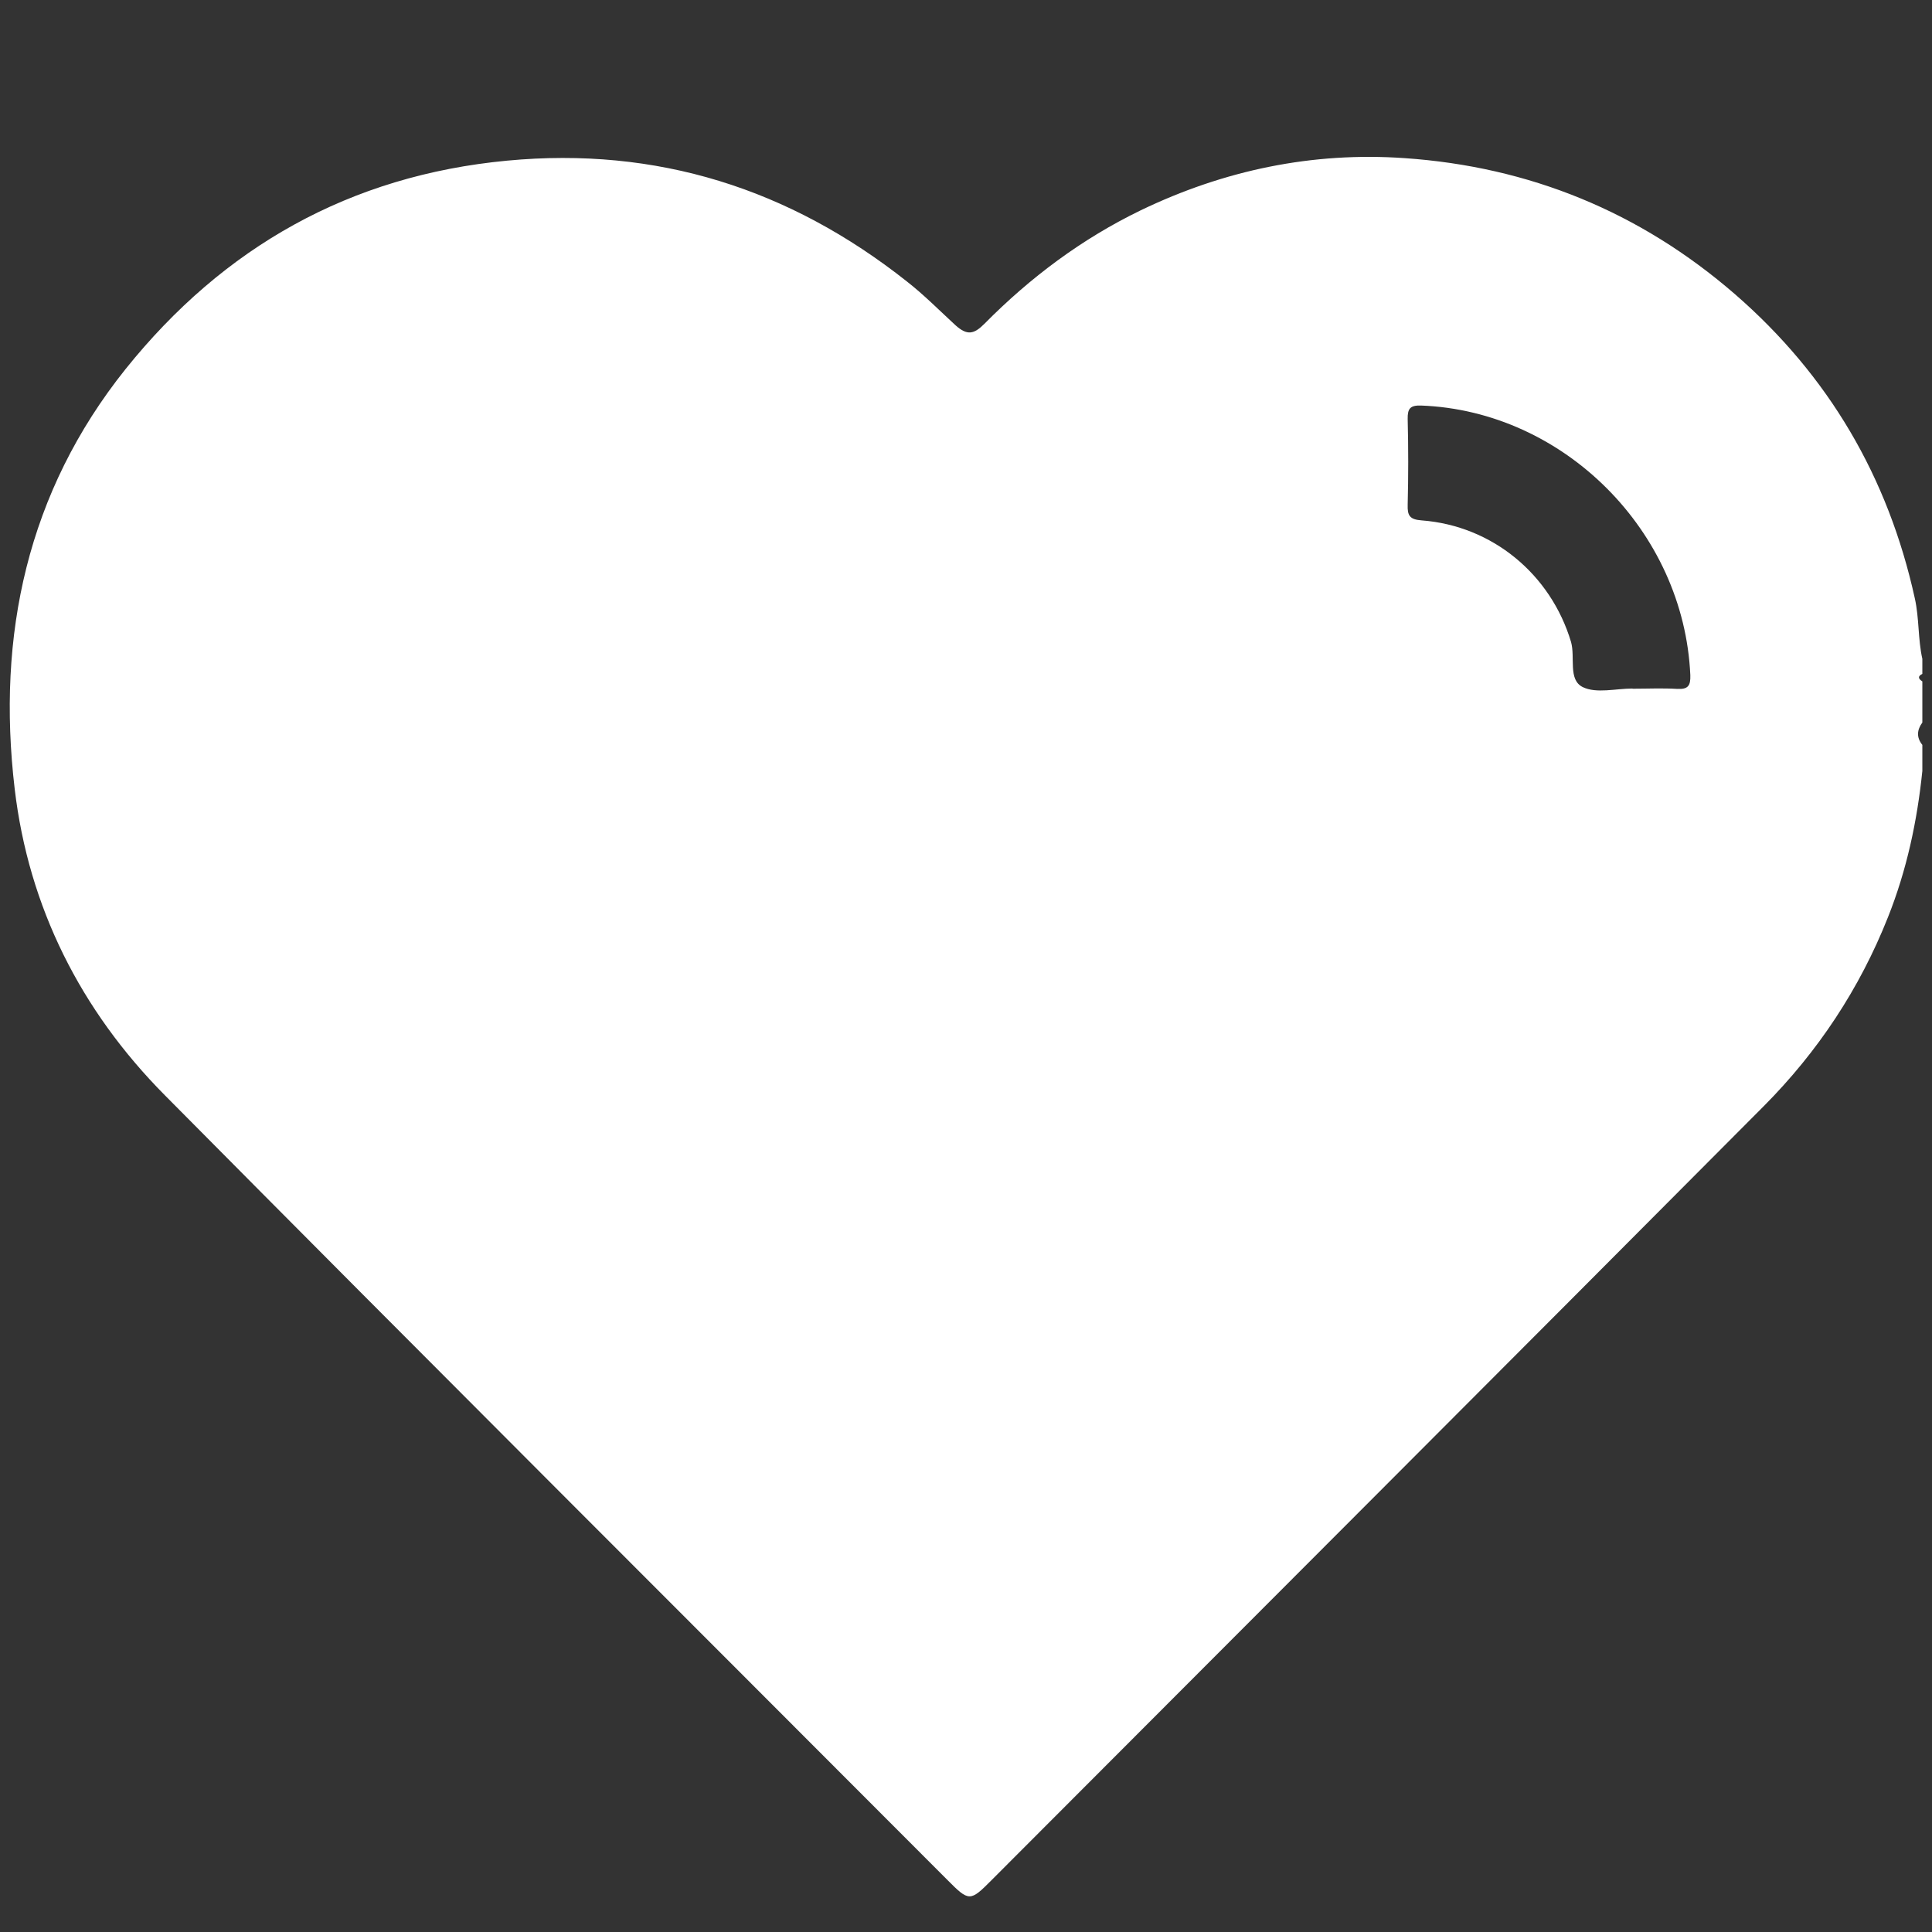 <?xml version="1.0" encoding="utf-8"?>
<!-- Generator: Adobe Illustrator 25.4.1, SVG Export Plug-In . SVG Version: 6.00 Build 0)  -->
<svg version="1.1" id="Layer_1" xmlns="http://www.w3.org/2000/svg" xmlns:xlink="http://www.w3.org/1999/xlink" x="0px" y="0px"
	 viewBox="0 0 1080 1080" style="enable-background:new 0 0 1080 1080;" xml:space="preserve">
<rect x="0" y="0" width="1080" height="1080" fill="#333333" stroke="none"/>
<style type="text/css">
	.st0{fill:#FFFFFF;}
</style>
<path class="st0" d="M1070.4,334.5c-14.9-67.8-48.2-124.6-100.6-170.1c-53.1-46-114.9-71.2-184.6-76c-51.5-3.6-100.9,6.7-147.6,29.2
	c-32.8,15.9-61.7,37.5-87.3,63.4c-5.8,5.8-9.6,6.8-16.3,0.7c-8.9-8.2-17.5-16.9-27.1-24.4c-65.6-51.9-139.7-75.4-223.4-67.5
	C195.7,98.1,125,138,70.2,206.3c-55,68.8-72.1,148.8-62,234.6c7.8,66.3,37,124,83.9,171.3c145.4,146.7,291.6,292.5,437.5,438.7
	c12.1,12.2,12.7,12.2,24.7,0.1c143.9-144.2,288-288.3,431.7-432.7c30.2-30.4,53.5-65.5,69.4-105.6c10.5-26.4,16.3-53.6,19.2-81.7
	c0-4.9,0-9.7,0-14.6c-3.4-4.2-3-8.4,0-12.5c0-7.7,0-15.3,0-23c-2.2-1.4-2.8-2.8,0-4.2c0-2.8,0-5.6,0-8.4
	C1072.1,357.2,1072.9,345.7,1070.4,334.5z M937.6,385.1c-8.3-0.5-16.7-0.1-25-0.1v-0.1c-9.4,0-20.2,2.9-27.8-0.8
	c-8.4-4.1-4.1-16.6-6.6-25.3c-11.3-37.7-43.9-64.9-83.5-67.9c-6.6-0.5-8-2.6-7.8-8.7c0.4-16,0.4-32,0-48c-0.1-5.8,1.4-7.7,7.5-7.5
	c79.8,3,146.9,70.2,150.5,150.7C945.1,383.4,943.6,385.4,937.6,385.1z"/>
</svg>
